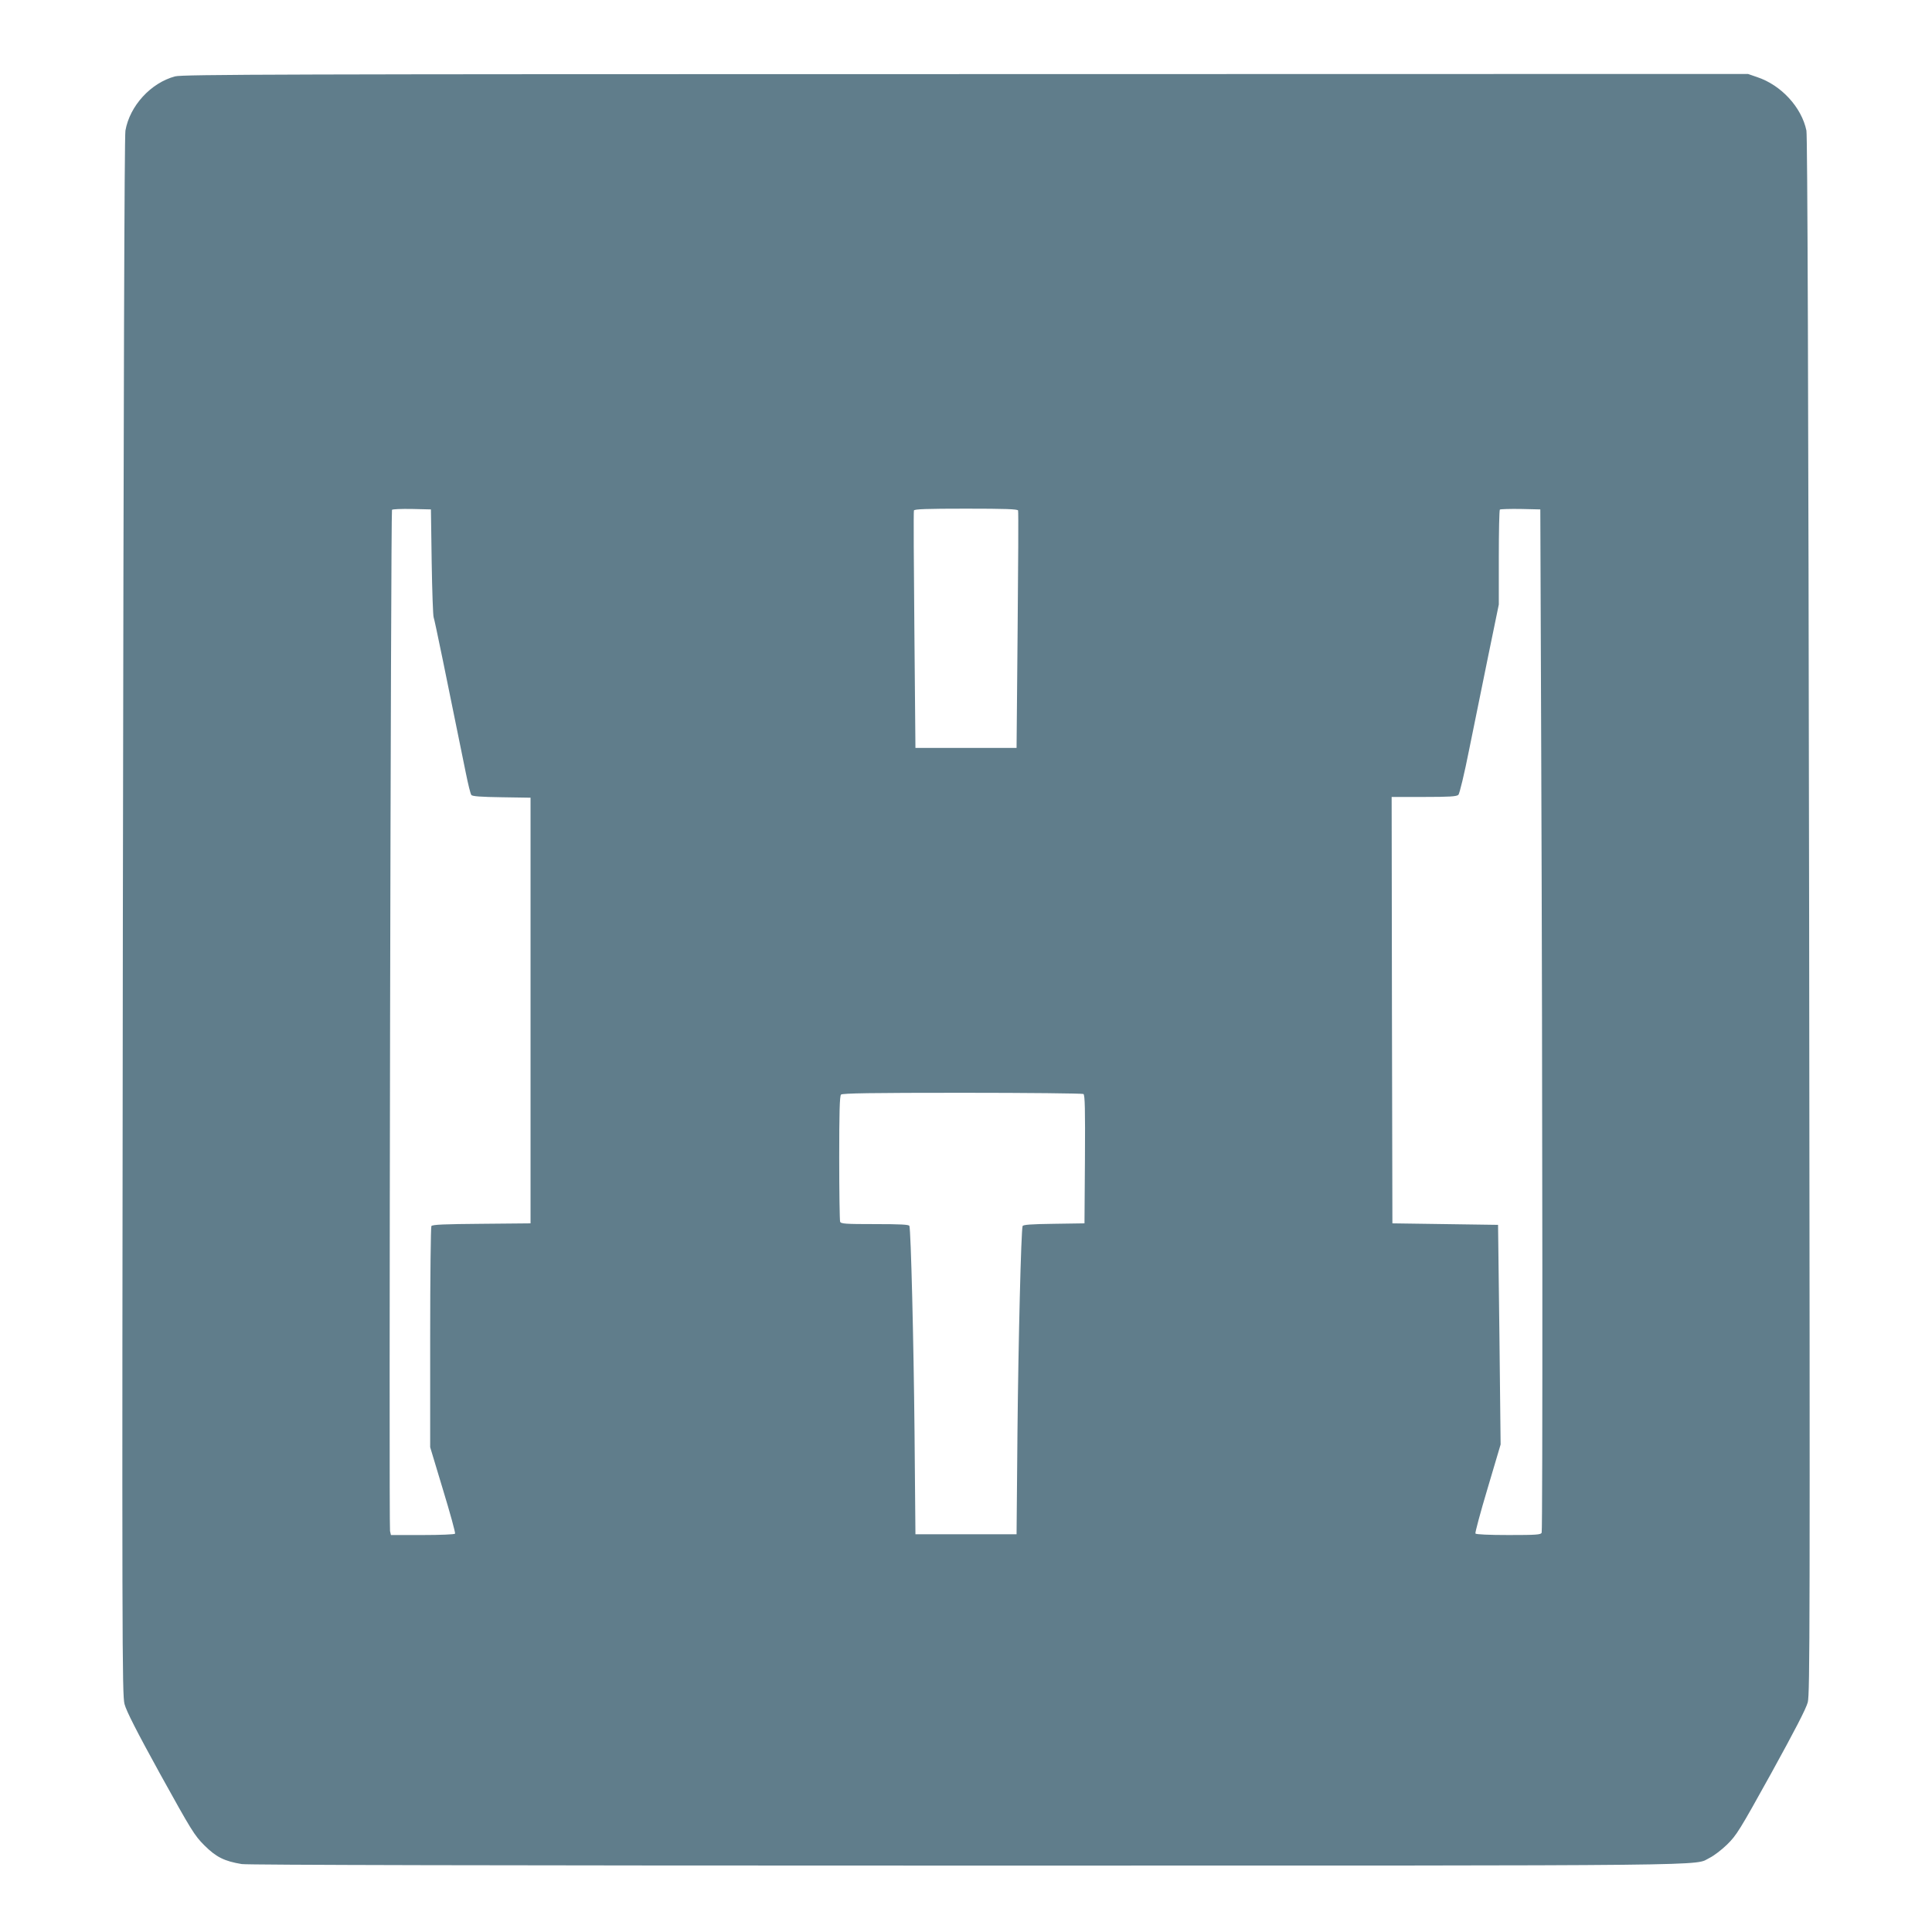 <?xml version="1.0" standalone="no"?>
<!DOCTYPE svg PUBLIC "-//W3C//DTD SVG 20010904//EN"
 "http://www.w3.org/TR/2001/REC-SVG-20010904/DTD/svg10.dtd">
<svg version="1.0" xmlns="http://www.w3.org/2000/svg"
 width="1280pt" height="1280pt" viewBox="0 0 1280 1280"
 preserveAspectRatio="xMidYMid meet">
<g transform="translate(0,1280) scale(0.1,-0.1)"
fill="#607d8b" stroke="none">
<path d="M1160 12294 c-161 -43 -300 -195 -329 -359 -7 -41 -12 -1703 -17
-5210 -6 -4833 -5 -5154 11 -5215 12 -46 80 -180 237 -465 207 -374 226 -405
292 -471 78 -78 133 -105 248 -124 42 -6 1628 -10 4803 -10 5131 0 4811 -3
4923 52 25 12 77 51 114 87 63 62 82 92 293 473 158 287 230 426 242 470 14
58 15 481 9 5213 -5 3531 -11 5166 -18 5200 -32 154 -167 301 -326 354 l-61
21 -5183 -1 c-4530 0 -5190 -2 -5238 -15z m1700 -3219 c3 -192 9 -357 13 -365
6 -13 84 -394 213 -1030 15 -74 31 -141 37 -147 6 -9 64 -13 201 -15 l191 -3
0 -1410 0 -1410 -324 -3 c-245 -2 -327 -5 -333 -15 -4 -6 -8 -339 -8 -739 l0
-726 85 -282 c47 -154 83 -285 80 -291 -4 -5 -95 -9 -215 -9 l-210 0 -6 27
c-8 30 5 6753 13 6765 2 5 62 7 131 6 l127 -3 5 -350z m3885 343 c3 -7 1 -364
-3 -793 l-7 -780 -335 0 -335 0 -7 780 c-4 429 -6 786 -3 793 3 9 82 12 345
12 263 0 342 -3 345 -12z m3466 -1598 c9 -2259 10 -5155 3 -5174 -5 -14 -34
-16 -219 -16 -130 0 -216 4 -220 10 -3 5 33 140 81 300 l86 290 -8 728 -9 727
-350 5 -350 5 -3 1413 -2 1412 214 0 c169 0 217 3 228 14 8 7 40 141 71 297
32 156 89 437 127 624 l70 340 0 311 c0 171 3 314 7 318 4 3 66 5 137 4 l131
-3 6 -1605z m-3033 -2268 c10 -7 12 -100 10 -433 l-3 -424 -203 -3 c-150 -2
-204 -6 -207 -15 -10 -33 -28 -756 -34 -1362 l-6 -680 -335 0 -335 0 -6 680
c-6 608 -24 1329 -34 1363 -3 9 -58 12 -229 12 -195 0 -225 2 -230 16 -3 9 -6
199 -6 423 0 303 3 410 12 419 9 9 201 12 803 12 434 0 796 -4 803 -8z"/>
</g>
</svg>
